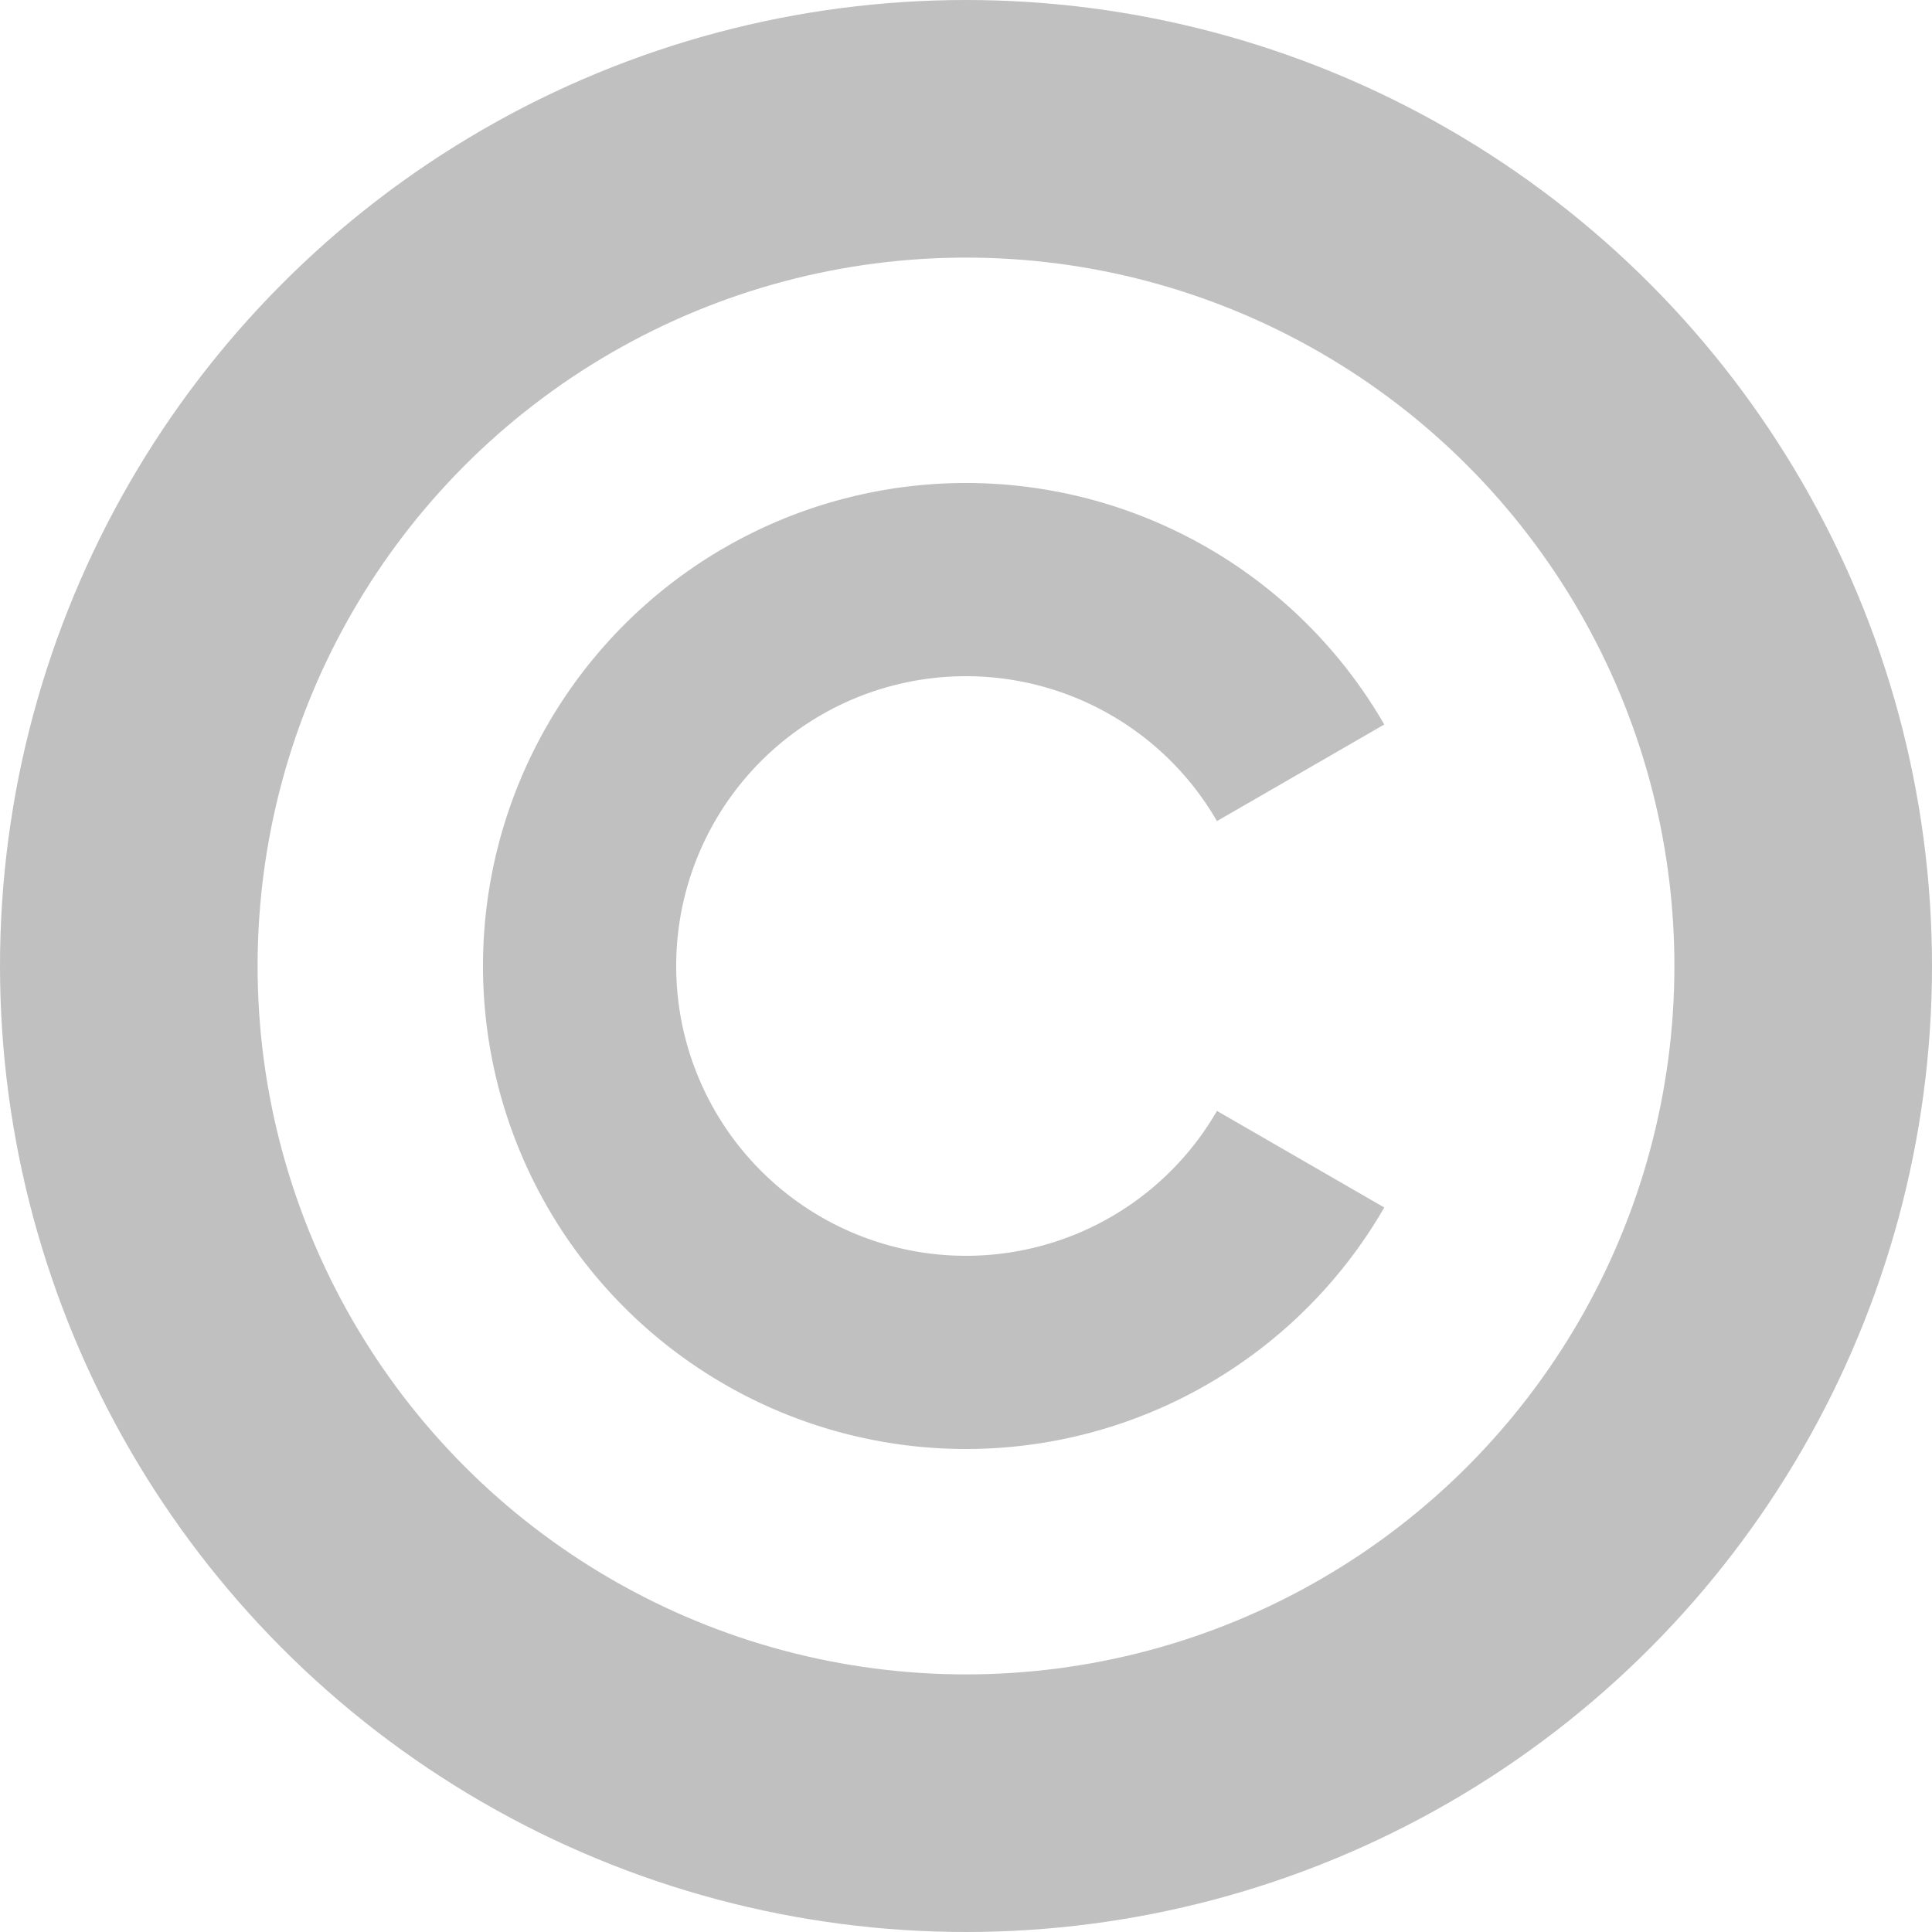 <svg xmlns="http://www.w3.org/2000/svg" width="30" height="30" fill="none" stroke="#c0c0c0">
  <circle stroke-width="4" cx="15" cy="15" r="13" />
  <path stroke-width="3" d="M20.196 18a6 6 0 1 1 0-6" />
</svg>

